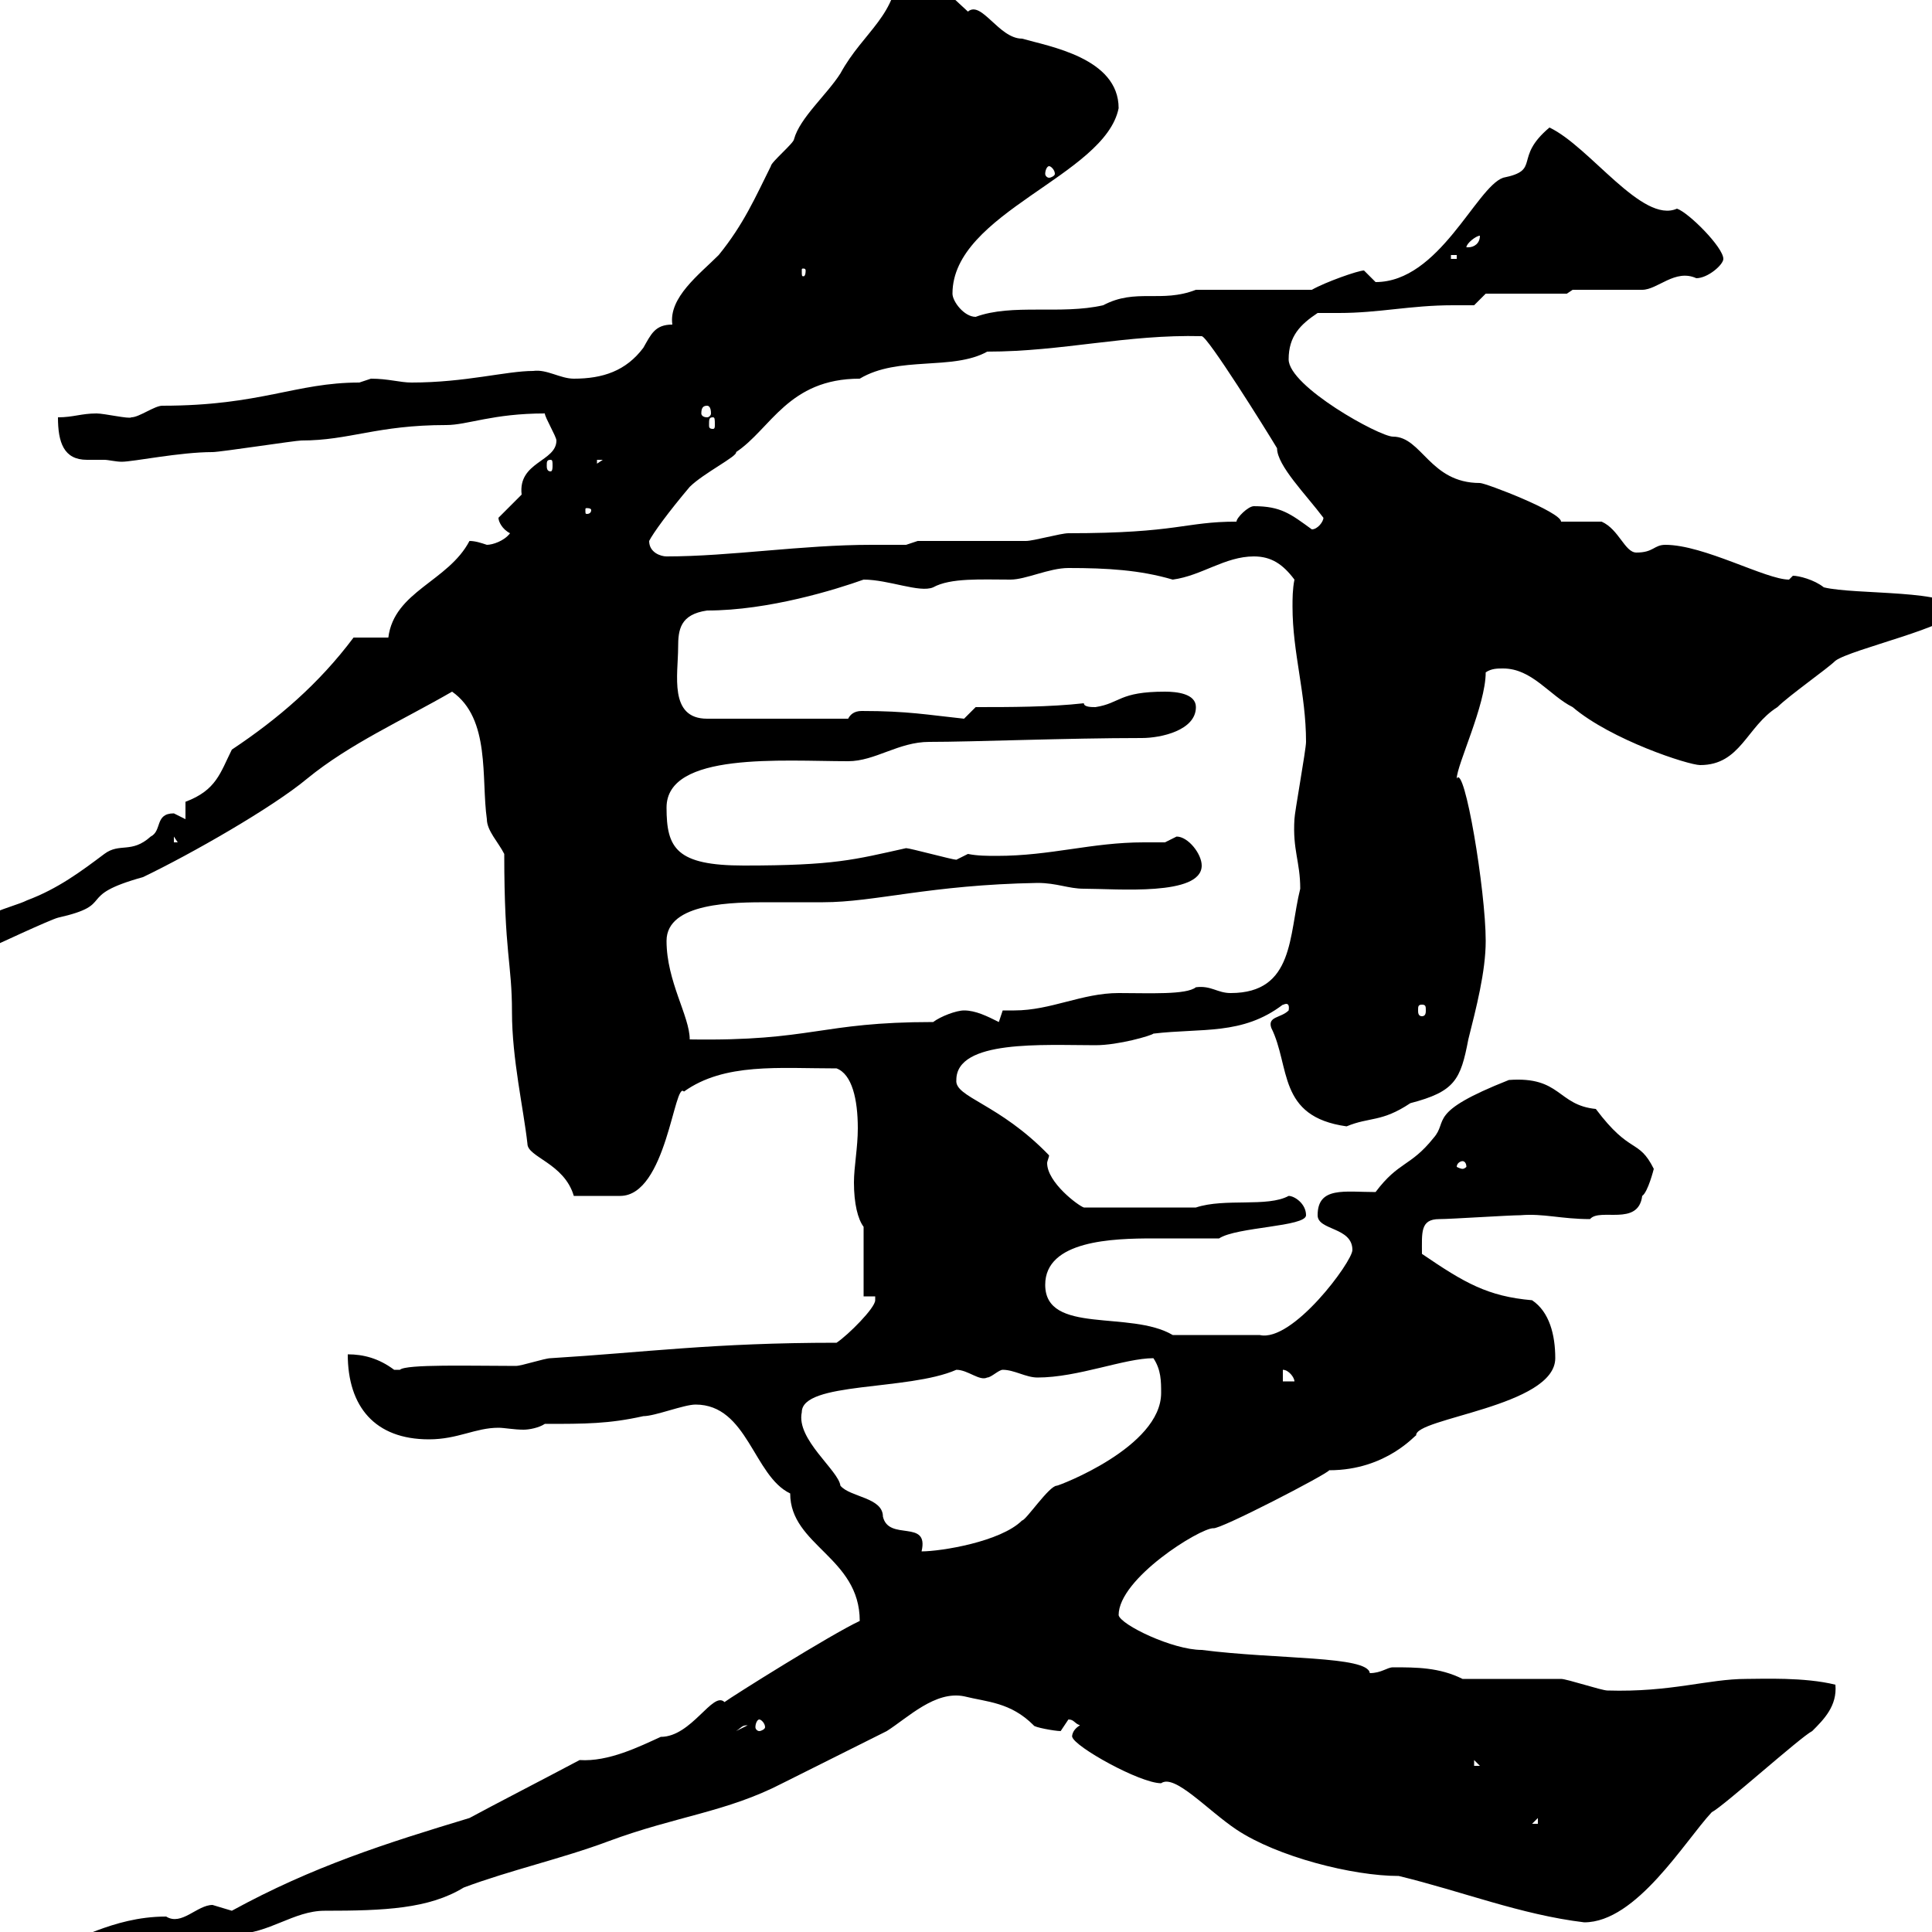 <svg xmlns="http://www.w3.org/2000/svg" xmlns:xlink="http://www.w3.org/1999/xlink" width="300" height="300"><path d="M33 295.80C30.60 295.80 28.20 299.10 25.80 297.60C17.10 297.60 11.40 302.10 9.60 301.20C9.60 302.10 9 304.80 9 304.80C17.40 304.80 27.60 304.80 36.60 300.30C41.70 300.30 45.60 296.70 50.40 296.70C59.70 296.70 66.60 296.40 72 293.10C79.20 290.40 87.30 288.60 94.50 285.90C105 282 112.80 281.40 121.50 276.90C123.30 276 134.10 270.60 137.70 268.80C141 266.70 145.20 262.50 149.70 263.40C153.30 264.30 156.90 264.30 160.50 267.90C160.50 268.20 163.80 268.80 164.70 268.80C164.70 268.80 165.90 267 165.90 267C166.80 267 166.80 267.60 167.70 267.90C166.20 268.80 166.50 270 166.50 269.70C166.80 271.20 177 276.90 180.30 276.90C182.40 275.40 187.50 281.10 192 284.10C198.30 288.30 210 291.30 217.20 291.30C227.10 293.70 236.10 297.30 246 298.50C254.10 298.50 261.60 285.90 265.80 281.40C267.60 280.50 279.60 269.70 281.40 268.80C283.20 267 285.30 264.90 285 261.60C280.20 260.40 273.60 260.70 271.20 260.70C265.20 260.70 259.50 262.80 249.60 262.50C248.70 262.50 243.30 260.70 242.40 260.70C239.70 260.70 229.80 260.70 227.10 260.70C223.50 258.90 219.90 258.90 216.30 258.90C215.40 258.90 214.50 259.80 212.70 259.80C212.40 257.10 198.30 257.70 186.60 256.20C182.10 256.20 174 252.30 173.70 250.80C173.70 245.10 186.30 237.30 188.40 237.30C189.30 237.60 206.10 228.90 206.40 228.30C215.40 228.30 219.90 222.60 219.90 222.90C219.60 220.20 241.50 218.40 241.50 210.90C241.50 207.30 240.60 203.70 237.90 201.90C231 201.30 227.40 199.20 220.80 194.70C220.80 191.40 220.50 189.30 223.50 189.30C225.30 189.30 234.30 188.70 236.10 188.70C239.70 188.40 242.40 189.30 246.90 189.30C248.40 187.50 254.40 190.50 255 185.70C255.90 185.10 256.80 181.50 256.80 181.50C254.40 176.70 253.20 179.40 247.80 172.20C241.80 171.60 242.40 167.10 234.30 167.70C221.40 172.80 225 174 222.60 176.70C219 181.20 217.20 180.30 213.60 185.10C208.80 185.10 204.60 184.20 204.60 188.70C204.60 191.10 210 190.50 210 194.10C210 195.90 200.70 208.50 195.60 207.30L182.10 207.30C175.50 203.40 162.30 207.30 162.30 199.50C162.30 192.60 172.80 192.30 179.10 192.30C182.70 192.30 186 192.30 189.30 192.30C192 190.50 202.80 190.50 202.80 188.70C202.80 186.90 201 185.70 200.10 185.70C196.80 187.50 190.20 186 185.70 187.50L168.30 187.50C167.40 187.20 162.60 183.60 162.60 180.60C162.60 180.30 162.90 179.70 162.90 179.40C155.10 171.30 148.20 170.40 148.50 167.70C148.50 161.40 162 162.30 170.10 162.30C173.70 162.30 178.80 160.80 179.10 160.50C186.60 159.60 192.90 160.80 199.20 156C198.90 156.30 200.40 155.10 200.10 156.90C198.90 158.10 196.80 157.80 197.40 159.60C200.40 165.60 198.30 173.40 209.10 174.90C212.70 173.40 214.50 174.30 219 171.30C225.90 169.50 226.80 167.70 228 161.40C229.20 156.60 230.70 150.90 230.70 146.10C230.70 138.30 227.40 118.50 226.20 120.90C226.20 118.80 230.70 109.50 230.70 104.40C231.60 103.80 232.50 103.80 233.40 103.80C237.90 103.80 240.60 108 244.20 109.80C250.20 114.90 262.20 118.80 264 118.80C270.30 118.80 271.20 112.80 276 109.80C277.80 108 283.80 103.80 285 102.60C287.40 100.80 303.60 97.20 303.60 94.80C303.60 91.50 288 92.40 283.20 91.20C281.70 90 279.30 89.40 278.40 89.40C278.40 89.40 277.80 90 277.80 90C274.20 90 264.60 84.60 258.60 84.60C256.80 84.60 256.80 85.80 254.10 85.80C252.30 85.80 251.40 82.20 248.70 81C247.80 81 243.30 81 242.40 81C242.40 79.50 230.70 75 229.80 75C222 75 220.80 67.80 216.30 67.80C214.20 67.80 200.10 60 200.10 55.80C200.10 52.20 201.90 50.40 204.60 48.60C205.80 48.60 207 48.60 207.90 48.60C214.20 48.60 219 47.40 225.60 47.40C226.80 47.40 227.70 47.40 228.90 47.40L230.70 45.60L243.30 45.60L244.20 45C246 45 253.20 45 255 45C257.40 45 260.10 41.70 263.40 43.20C265.20 43.20 267.60 41.10 267.60 40.20C267.60 38.40 262.20 33 260.40 32.40C255 34.80 246.90 22.80 240.60 19.80C234.90 24.60 239.40 26.40 233.40 27.60C229.20 29.10 223.50 43.80 213.60 43.80C213.60 43.80 211.80 42 211.80 42C210.90 42 205.80 43.80 203.70 45L185.70 45C180.30 47.10 176.40 44.70 171.30 47.40C164.70 48.90 157.20 47.10 151.50 49.20C149.70 49.20 147.90 46.80 147.90 45.60C147.90 33 171.60 27.30 173.70 16.80C173.70 9 162.90 7.20 158.70 6C155.10 6 152.40 0 150.30 1.80C146.40-1.80 142.50-5.70 139.50-5.70C139.50 2.40 134.10 4.80 130.50 11.40C128.40 14.70 124.20 18.30 123.30 21.60C123.30 22.20 119.70 25.20 119.70 25.80C117.30 30.60 115.50 34.80 111.60 39.60C108.60 42.60 103.80 46.20 104.40 50.40C101.70 50.40 101.10 51.90 99.90 54C97.20 57.60 93.60 58.80 89.10 58.80C87 58.80 84.90 57.30 82.80 57.60C78.60 57.60 72.30 59.40 63.90 59.40C62.10 59.40 60.30 58.80 57.60 58.80C57.60 58.80 55.80 59.40 55.80 59.40C45.90 59.40 40.50 63 25.20 63C24 63 21.60 64.80 20.40 64.80C20.10 65.10 16.20 64.20 15 64.20C12.60 64.20 11.40 64.80 9 64.80C9 68.70 9.90 71.40 13.50 71.40C14.70 71.40 15.30 71.40 16.20 71.40C16.80 71.40 18 71.70 18.90 71.70C20.70 71.70 27.90 70.20 33 70.20C34.20 70.20 45.90 68.40 46.80 68.40C54.30 68.40 58.50 66 69.30 66C72.60 66 76.50 64.20 84.60 64.20C84.60 64.80 86.40 67.80 86.40 68.40C86.40 71.70 80.40 71.70 81 76.80C81 76.80 77.40 80.40 77.40 80.40C77.40 81 78 82.20 79.20 82.80C78.30 84 76.50 84.60 75.60 84.60C74.70 84.30 73.80 84 72.90 84C69.60 90.30 61.20 91.80 60.30 99L54.90 99C49.50 106.20 43.20 111.60 36 116.40C34.20 120 33.60 122.70 28.80 124.50C28.80 124.50 28.80 127.20 28.80 127.20C28.80 127.20 27 126.30 27 126.30C24 126.30 25.20 129 23.40 129.90C20.40 132.60 18.60 130.80 16.20 132.60C12.60 135.30 9 138 4.20 139.80C1.80 141-4.20 141.90-3.60 145.20C-3.30 146.10-2.40 146.40-1.20 147C-1.20 147 7.80 142.80 9 142.50C18.30 140.40 11.40 139.20 22.20 136.20C29.70 132.60 42.30 125.40 47.70 120.90C54.30 115.50 62.40 111.90 70.20 107.40C76.20 111.60 74.70 120.90 75.60 127.20C75.60 129 77.40 130.80 78.30 132.60C78.30 148.20 79.50 149.40 79.50 157.20C79.50 164.40 81.30 172.20 81.90 177.60C81.90 179.70 87.60 180.60 89.10 185.70L96.30 185.70C103.50 185.70 104.70 167.70 106.20 169.50C112.50 165 120.90 165.90 129.90 165.90C132.30 166.80 133.20 170.70 133.20 175.20C133.20 178.20 132.60 181.20 132.60 183.60C132.60 186.90 133.20 189.30 134.10 190.50L134.10 201.30L135.90 201.30L135.90 201.90C135.90 203.10 131.70 207.30 129.90 208.50C110.70 208.50 100.20 210 85.50 210.90C84.60 210.90 81 212.10 80.10 212.10C73.20 212.10 63 211.80 62.10 212.70C62.10 212.70 62.10 212.70 61.20 212.70C58.80 210.90 56.40 210.30 54 210.30C54 218.40 58.20 223.50 66.60 223.50C71.10 223.50 73.80 221.70 77.40 221.70C78.30 221.70 79.80 222 81.30 222C82.20 222 83.70 221.70 84.60 221.10C90.90 221.10 94.50 221.10 99.90 219.90C101.70 219.90 106.20 218.10 108 218.10C116.10 218.10 117 229.20 122.70 231.90C122.70 240 133.50 241.80 133.50 251.70C129 253.80 113.70 263.40 112.50 264.30C110.70 262.50 107.40 269.70 102.60 269.70C99.30 271.20 94.50 273.60 90 273.30C85.50 275.70 76.20 280.50 72.90 282.30C60 286.20 48.60 289.80 36 296.70C36 296.70 33 295.80 33 295.80ZM238.80 282.30L238.80 283.20L237.90 283.20ZM228.90 273.30L229.80 274.20L228.90 274.20ZM116.10 267.90C116.10 267.90 116.10 267.90 116.10 267.90L114.30 268.80C115.20 268.20 115.20 267.90 116.10 267.90ZM117.90 267C118.20 267 118.80 267.60 118.80 268.20C118.80 268.50 118.20 268.80 117.90 268.80C117.60 268.80 117.30 268.50 117.30 268.20C117.30 267.60 117.60 267 117.90 267ZM124.50 219.30C124.50 214.50 141 216 148.50 212.70C150.30 212.70 152.10 214.50 153.30 213.90C153.90 213.90 155.10 212.70 155.70 212.70C157.50 212.70 159.30 213.90 161.10 213.90C167.40 213.90 174.60 210.90 179.10 210.90C180.30 212.70 180.30 214.50 180.30 216.30C180.30 224.70 164.40 230.70 164.10 230.70C162.90 230.70 159.30 236.10 158.70 236.10C155.40 239.40 146.10 240.90 143.10 240.90C144.30 235.80 138 239.40 137.10 235.50C137.10 232.50 132 232.50 130.50 230.70C130.20 228.30 123.60 223.50 124.50 219.30ZM199.20 212.70C200.10 212.70 201 213.90 201 214.50L199.20 214.50ZM227.10 180.30C227.40 180.30 227.70 180.60 227.70 181.20C227.70 181.20 227.40 181.50 227.10 181.50C226.80 181.50 226.20 181.20 226.20 181.20C226.20 180.60 226.80 180.30 227.10 180.30ZM103.50 146.10C103.50 140.10 114 140.10 119.40 140.10C121.80 140.10 124.80 140.10 127.80 140.10C135.90 140.10 144.30 137.40 161.10 137.10C164.10 137.10 165.90 138 168.30 138C173.40 138 186.60 139.20 186.60 134.40C186.60 132.60 184.50 129.90 182.70 129.90C182.70 129.90 180.90 130.80 180.90 130.80C180 130.80 178.80 130.80 177.60 130.80C169.50 130.80 163.20 132.90 154.80 132.90C153.30 132.90 151.80 132.90 150.30 132.60L148.50 133.50C147.90 133.50 141.30 131.70 140.70 131.70C132.60 133.50 129.60 134.40 115.50 134.40C105 134.40 103.50 131.70 103.50 125.40C103.50 116.70 121.50 118.20 131.70 118.20C135.90 118.20 139.50 115.20 144.30 115.20C151.20 115.20 165.60 114.60 177.30 114.60C180.30 114.60 185.70 113.40 185.70 109.80C185.70 107.70 182.70 107.40 180.90 107.40C173.70 107.40 174 109.20 170.10 109.80C169.50 109.80 168.30 109.80 168.30 109.20C162.90 109.80 156.90 109.80 151.50 109.80L149.70 111.60C144 111 141 110.40 133.80 110.40C132.60 110.40 132 111 131.70 111.60L109.80 111.60C103.80 111.60 105.30 104.70 105.30 100.50C105.30 97.80 105.60 95.40 109.80 94.80C119.40 94.80 129.90 91.50 134.10 90C138 90 142.80 92.10 144.90 91.20C147.60 89.70 152.40 90 156.90 90C159.30 90 162.90 88.20 165.90 88.20C171.90 88.20 177 88.50 182.10 90C186.60 89.40 190.20 86.40 194.70 86.40C197.40 86.40 199.20 87.60 201 90C200.70 91.50 200.70 93 200.70 94.20C200.70 101.40 202.80 107.70 202.80 115.20C202.80 116.40 201 126.30 201 127.20C200.70 132 201.90 133.80 201.90 138C200.10 145.20 201 154.20 191.10 154.20C189 154.20 188.10 153 185.70 153.30C184.20 154.50 178.50 154.20 173.70 154.20C168 154.20 163.20 156.90 157.50 156.90C156.90 156.90 156.60 156.90 155.70 156.90L155.10 158.70C153.30 157.80 151.50 156.90 149.70 156.90C148.50 156.90 146.10 157.80 144.90 158.70C127.20 158.70 126.30 161.70 107.10 161.40C107.10 157.80 103.50 152.40 103.50 146.10ZM220.80 156C221.40 156 221.40 156.30 221.40 156.90C221.40 157.20 221.40 157.80 220.80 157.80C220.20 157.80 220.20 157.20 220.20 156.90C220.20 156.30 220.20 156 220.80 156ZM27 129.90L27.60 130.80L27 130.80ZM100.80 84C101.40 82.80 103.80 79.50 107.10 75.60C109.20 73.50 114.60 70.80 114.30 70.20C119.70 66.60 122.40 58.80 133.50 58.80C139.50 55.20 147.90 57.60 153.30 54.60C165 54.60 174.90 51.90 186.60 52.20C187.50 52.20 196.50 66.60 198.30 69.60C198.30 72.30 202.80 76.80 205.50 80.40C205.50 81 204.60 82.20 203.70 82.20C200.40 79.80 198.90 78.60 194.70 78.60C193.80 78.60 192 80.40 192 81C183.90 81 183 82.80 165.90 82.80C164.70 82.80 160.50 84 159.30 84C156.90 84 144.90 84 142.50 84L140.70 84.60C138.90 84.60 137.10 84.60 135.30 84.60C124.50 84.60 113.40 86.40 103.50 86.40C102.60 86.40 100.80 85.80 100.80 84ZM91.80 79.20C91.80 79.80 91.20 79.80 91.20 79.80C90.90 79.80 90.90 79.80 90.90 79.20C90.90 78.90 90.90 78.90 91.20 78.90C91.20 78.90 91.80 78.90 91.80 79.20ZM85.50 71.40C85.80 71.40 85.80 71.70 85.80 72.30C85.80 72.60 85.80 73.20 85.50 73.20C84.90 73.20 84.90 72.60 84.90 72.30C84.90 71.70 84.90 71.40 85.50 71.40ZM92.70 71.40L93.60 71.40L92.70 72ZM110.70 64.80C111 64.80 111 65.10 111 66C111 66.30 111 66.60 110.70 66.60C110.10 66.60 110.10 66.30 110.10 66C110.10 65.10 110.10 64.80 110.70 64.80ZM109.80 63C110.10 63 110.40 63.30 110.40 64.20C110.40 64.50 110.10 64.80 109.80 64.80C109.20 64.80 108.90 64.50 108.90 64.20C108.90 63.30 109.20 63 109.80 63ZM125.10 42C125.10 42.90 124.80 42.90 124.80 42.90C124.50 42.90 124.50 42.90 124.50 42C124.50 41.70 124.50 41.70 124.80 41.70C124.80 41.70 125.10 41.70 125.10 42ZM225.30 39.60L226.20 39.60L226.20 40.20L225.30 40.20ZM229.80 36.60C229.80 37.80 228.90 38.40 228 38.40C227.70 38.40 227.70 38.40 227.70 38.40C227.70 37.80 229.20 36.60 229.80 36.60C229.80 36.60 229.80 36.60 229.80 36.60ZM162.90 25.80C163.20 25.80 163.80 26.40 163.80 27C163.80 27.30 163.20 27.60 162.90 27.60C162.60 27.60 162.30 27.30 162.30 27C162.30 26.40 162.60 25.80 162.90 25.80Z"/></svg>